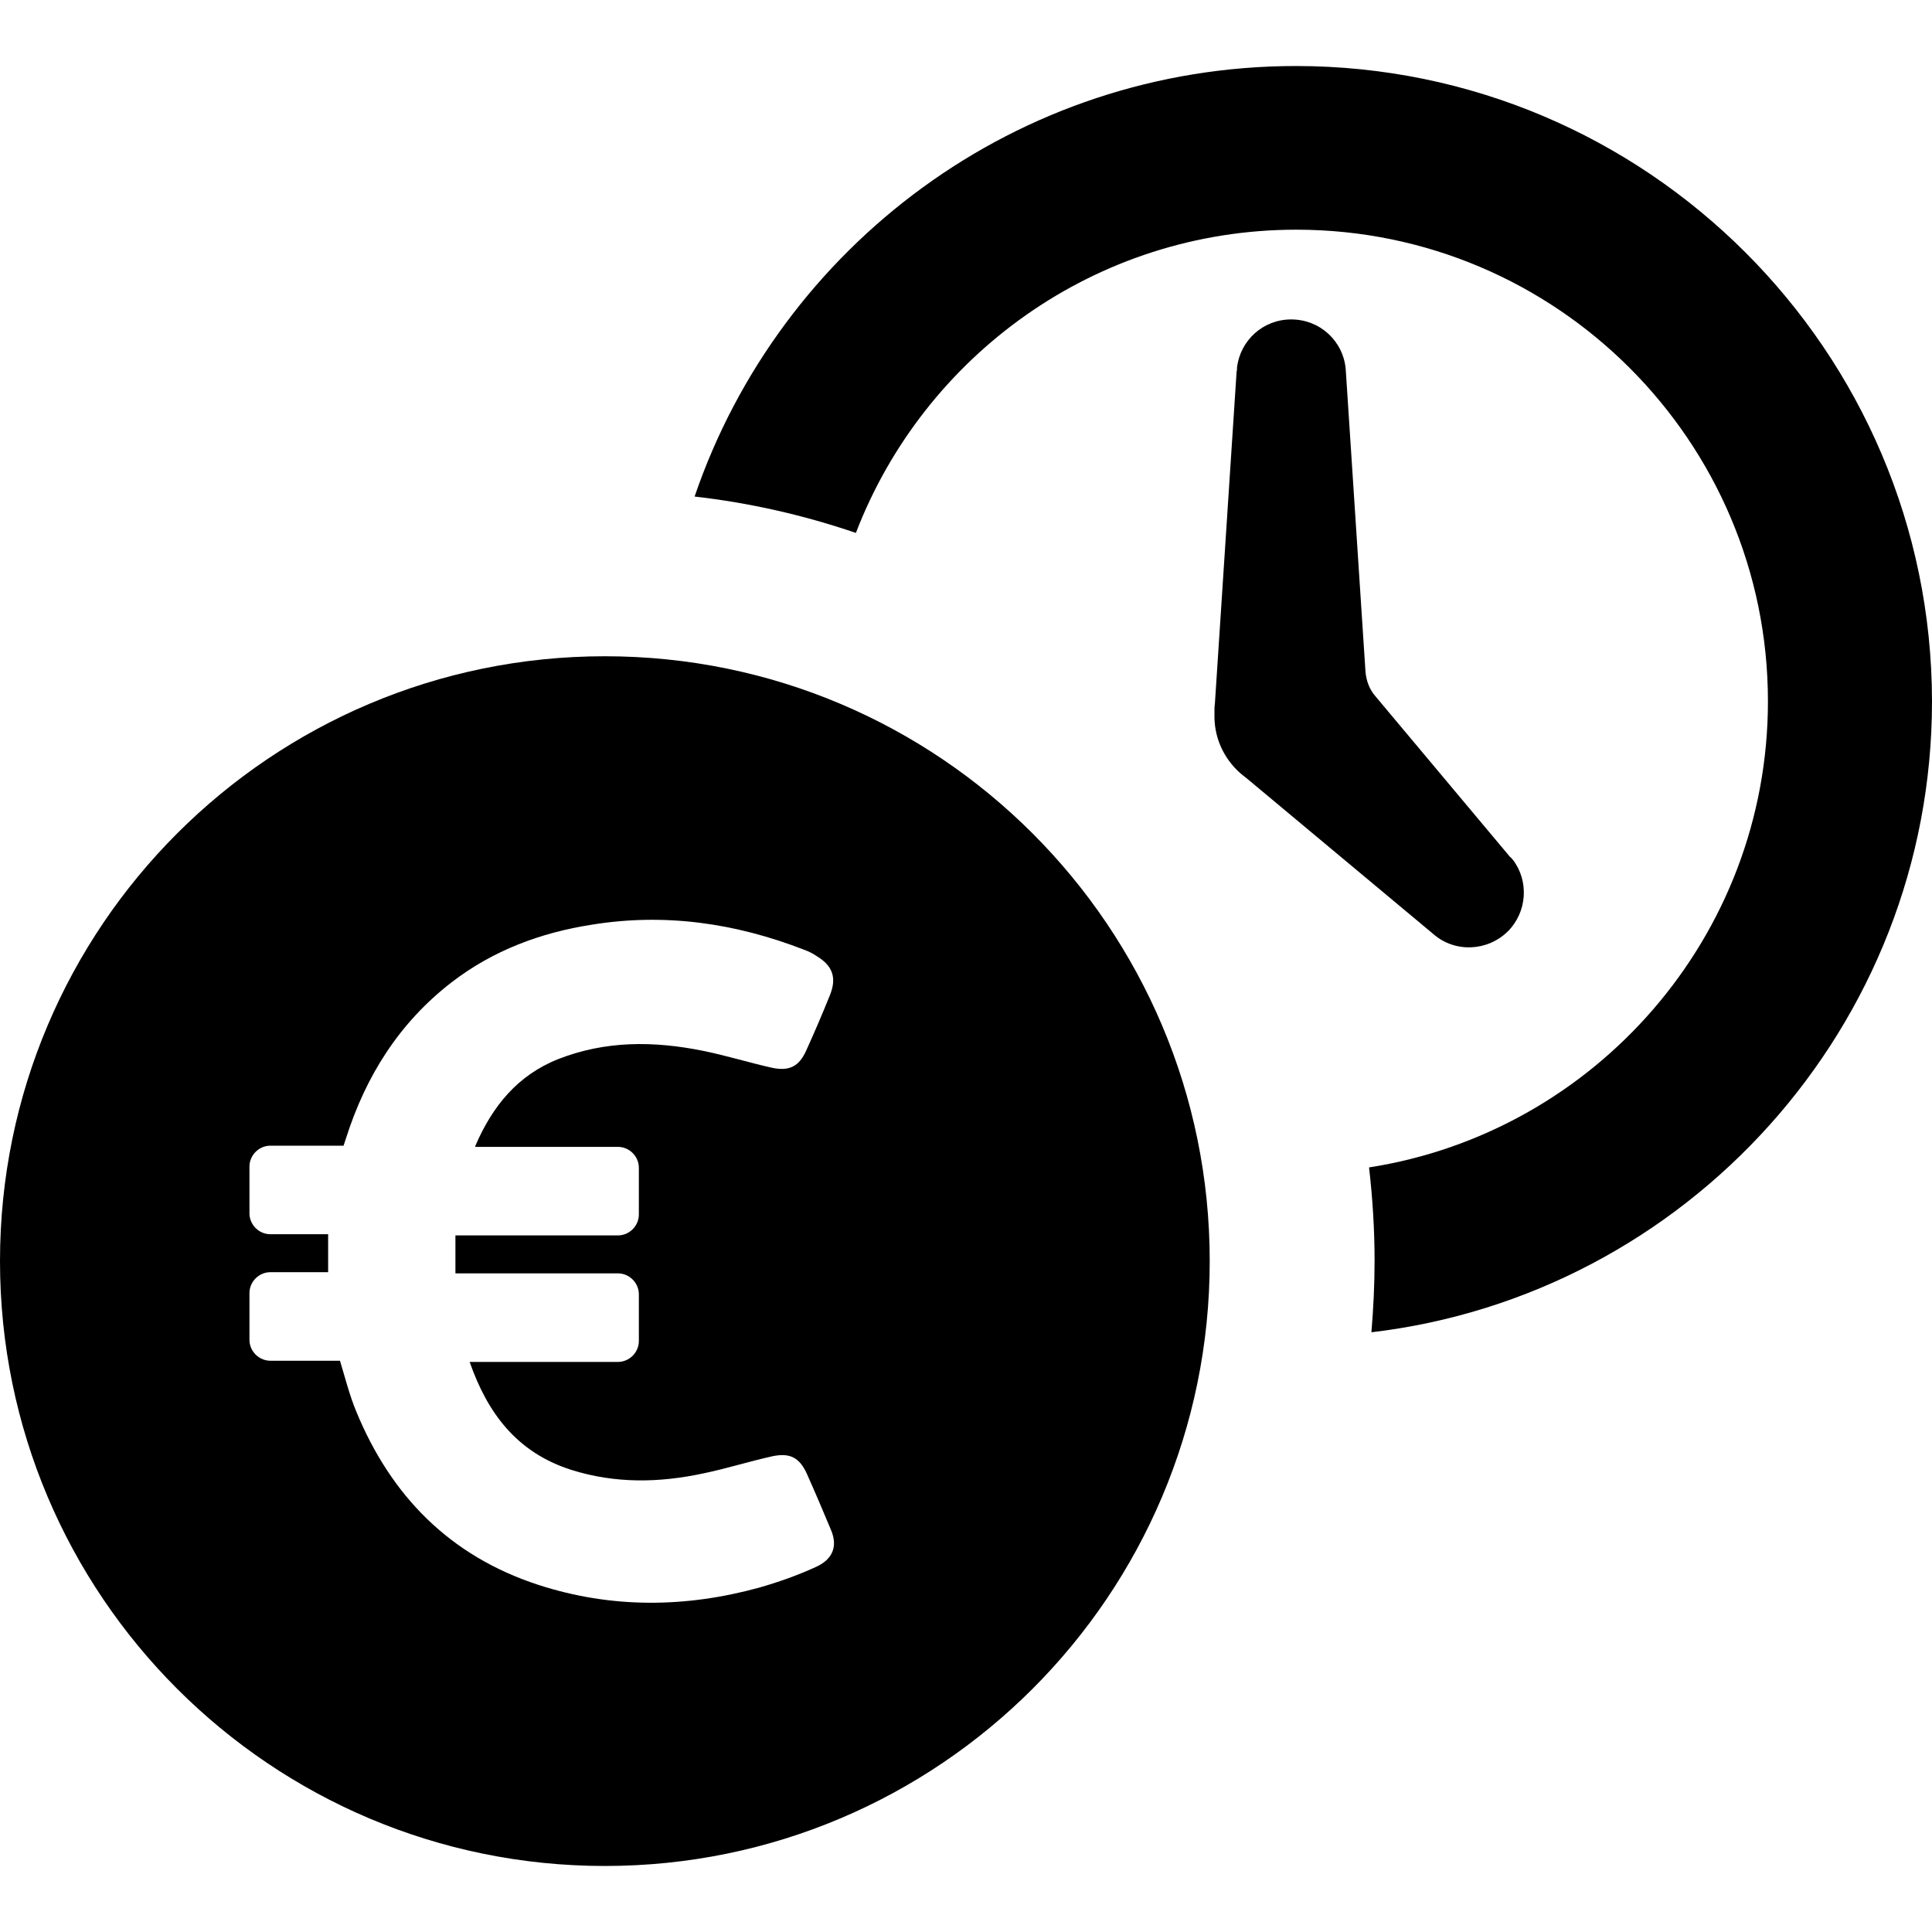 <?xml version="1.0" encoding="iso-8859-1"?>
<!-- Generator: Adobe Illustrator 19.1.0, SVG Export Plug-In . SVG Version: 6.00 Build 0)  -->
<svg version="1.1" id="Capa_1" xmlns="http://www.w3.org/2000/svg" xmlns:xlink="http://www.w3.org/1999/xlink" x="0px" y="0px"
	 viewBox="0 0 488.7 488.7" style="enable-background:new 0 0 488.7 488.7;" xml:space="preserve">
<g>
	<g>
		<g>
			<path d="M362.6,236.3c5.4,4.7,13.6,4.4,18.8-0.7c4.9-4.9,5.4-12.7,1.3-18.1l0,0l-0.2-0.2c-0.1-0.2-0.3-0.4-0.5-0.5l-34.1-40.7
				c-1.5-1.7-2.3-3.9-2.5-6.2l-5-76.5l0,0c-0.6-7.1-6.5-12.6-13.8-12.6c-7.1,0-12.9,5.3-13.7,12.2l0,0v0.1c0,0.3,0,0.6-0.1,0.9
				l-5.5,84.1c-0.1,0.5-0.1,1.1-0.1,1.7v0.2l0,0c0,0.1,0,0.2,0,0.3c0,0.2,0,0.3,0,0.5c-0.1,5.1,1.8,10.1,5.7,14
				c0.8,0.8,1.7,1.5,2.6,2.2L362.6,236.3L362.6,236.3z"/>
		</g>
		<g>
			<path d="M327.8,16.7c-70.5,0-130.5,45.6-152.1,108.9c14,1.6,27.6,4.7,40.8,9.2c17.2-44.8,60.6-76.7,111.4-76.7
				c65.8,0,119.3,53.5,119.3,119.3c0,59.5-43.8,109-100.9,117.9c0.9,7.8,1.4,15.7,1.4,23.6c0,6.1-0.3,12.1-0.8,18.1
				c79.7-9.4,141.8-77.4,141.8-159.6C488.6,88.8,416.5,16.7,327.8,16.7z"/>
		</g>
		<g>
			<g>
				<path d="M153,166C68.5,166,0,234.5,0,319s68.5,153,153,153s153-68.5,153-153S237.5,166,153,166z M206.3,396.4
					c-4.6,2.1-9.4,3.8-14.3,5.2c-18.6,5.1-37.3,5.3-55.8-0.7c-22.4-7.3-37.3-22.5-46.1-43.9c-1.7-4.1-2.8-8.5-4.1-12.8H68.4
					c-2.9,0-5.3-2.4-5.3-5.3v-11.8c0-2.9,2.4-5.3,5.3-5.3H83c0-3.3,0-6.4,0-9.6H68.4c-2.9,0-5.3-2.4-5.3-5.3v-11.8
					c0-2.9,2.4-5.3,5.3-5.3h18.5l0.6-1.8c5-15.8,13.5-29.3,26.7-39.5c10.5-8.1,22.6-12.6,35.5-14.6c18.5-3,36.3-0.4,53.6,6.3
					c1.1,0.4,2.2,0.9,3.2,1.6c4.2,2.5,5.2,5.6,3.4,10c-1.9,4.7-3.9,9.4-6,14c-1.8,4-4.3,5.2-8.6,4.3c-5.8-1.3-11.6-3.1-17.5-4.3
					c-12.4-2.5-24.6-2.6-36.6,2.1c-10.3,4.1-16.6,11.9-20.9,21.8c0,0.1-0.1,0.2-0.1,0.4h36.1c2.9,0,5.3,2.4,5.3,5.3v11.8
					c0,2.9-2.4,5.3-5.3,5.3h-41.1c0,3.1,0,6.3,0,9.6h41.1c2.9,0,5.3,2.4,5.3,5.3v11.8c0,2.9-2.4,5.3-5.3,5.3h-37.5
					c4.5,12.9,11.9,22.9,25.7,27.3c11.1,3.5,22.2,3.3,33.4,0.9c5.8-1.2,11.5-3,17.3-4.3c4.5-1,7,0.2,8.9,4.4
					c2.1,4.7,4.1,9.4,6.1,14.2C211.9,391,210.8,394.4,206.3,396.4z"/>
			</g>
		</g>
	</g>
</g>
<g>
</g>
<g>
</g>
<g>
</g>
<g>
</g>
<g>
</g>
<g>
</g>
<g>
</g>
<g>
</g>
<g>
</g>
<g>
</g>
<g>
</g>
<g>
</g>
<g>
</g>
<g>
</g>
<g>
</g>
</svg>
